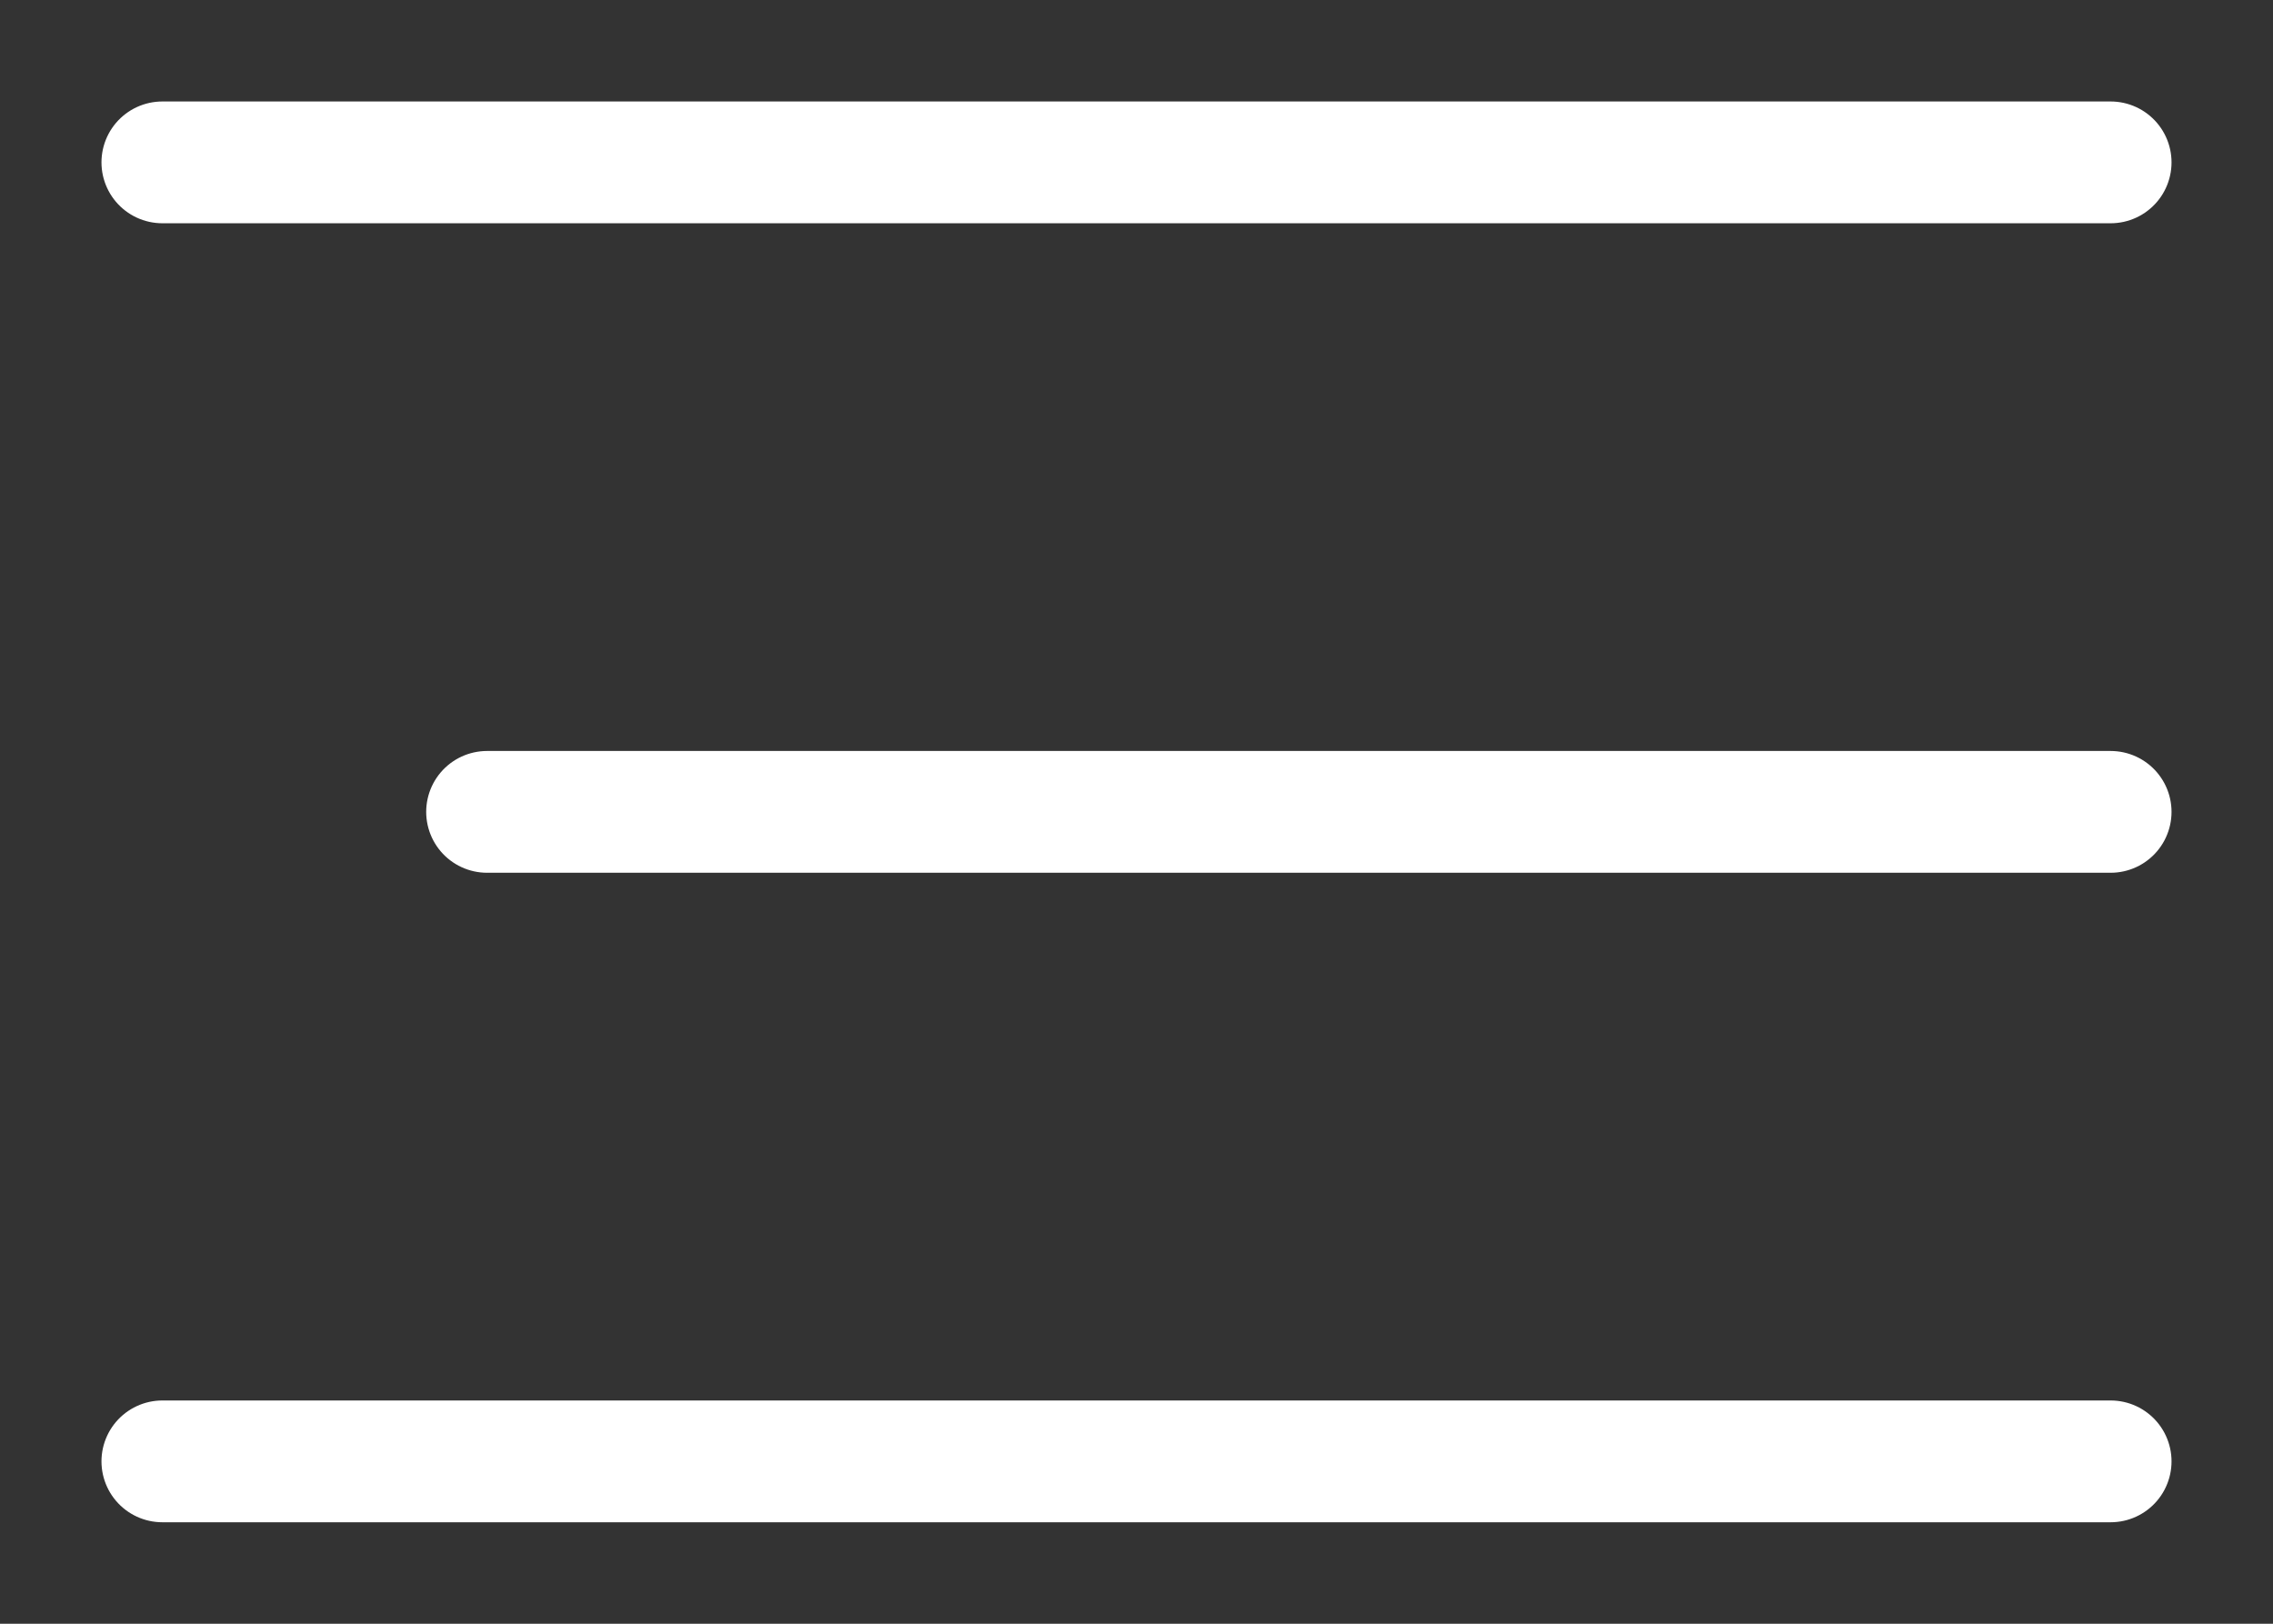 <?xml version="1.0" encoding="UTF-8"?> <svg xmlns="http://www.w3.org/2000/svg" width="28" height="20" viewBox="0 0 28 20" fill="none"><rect x="0" y="0" width="28" height="20" fill="#333333" stroke="none"/><path d="M2 2H26" stroke="white" stroke-width="1.5" stroke-linecap="round"></path><path d="M6 10H26" stroke="white" stroke-width="1.5" stroke-linecap="round"></path><path d="M2 18H26" stroke="white" stroke-width="1.5" stroke-linecap="round"></path></svg> 